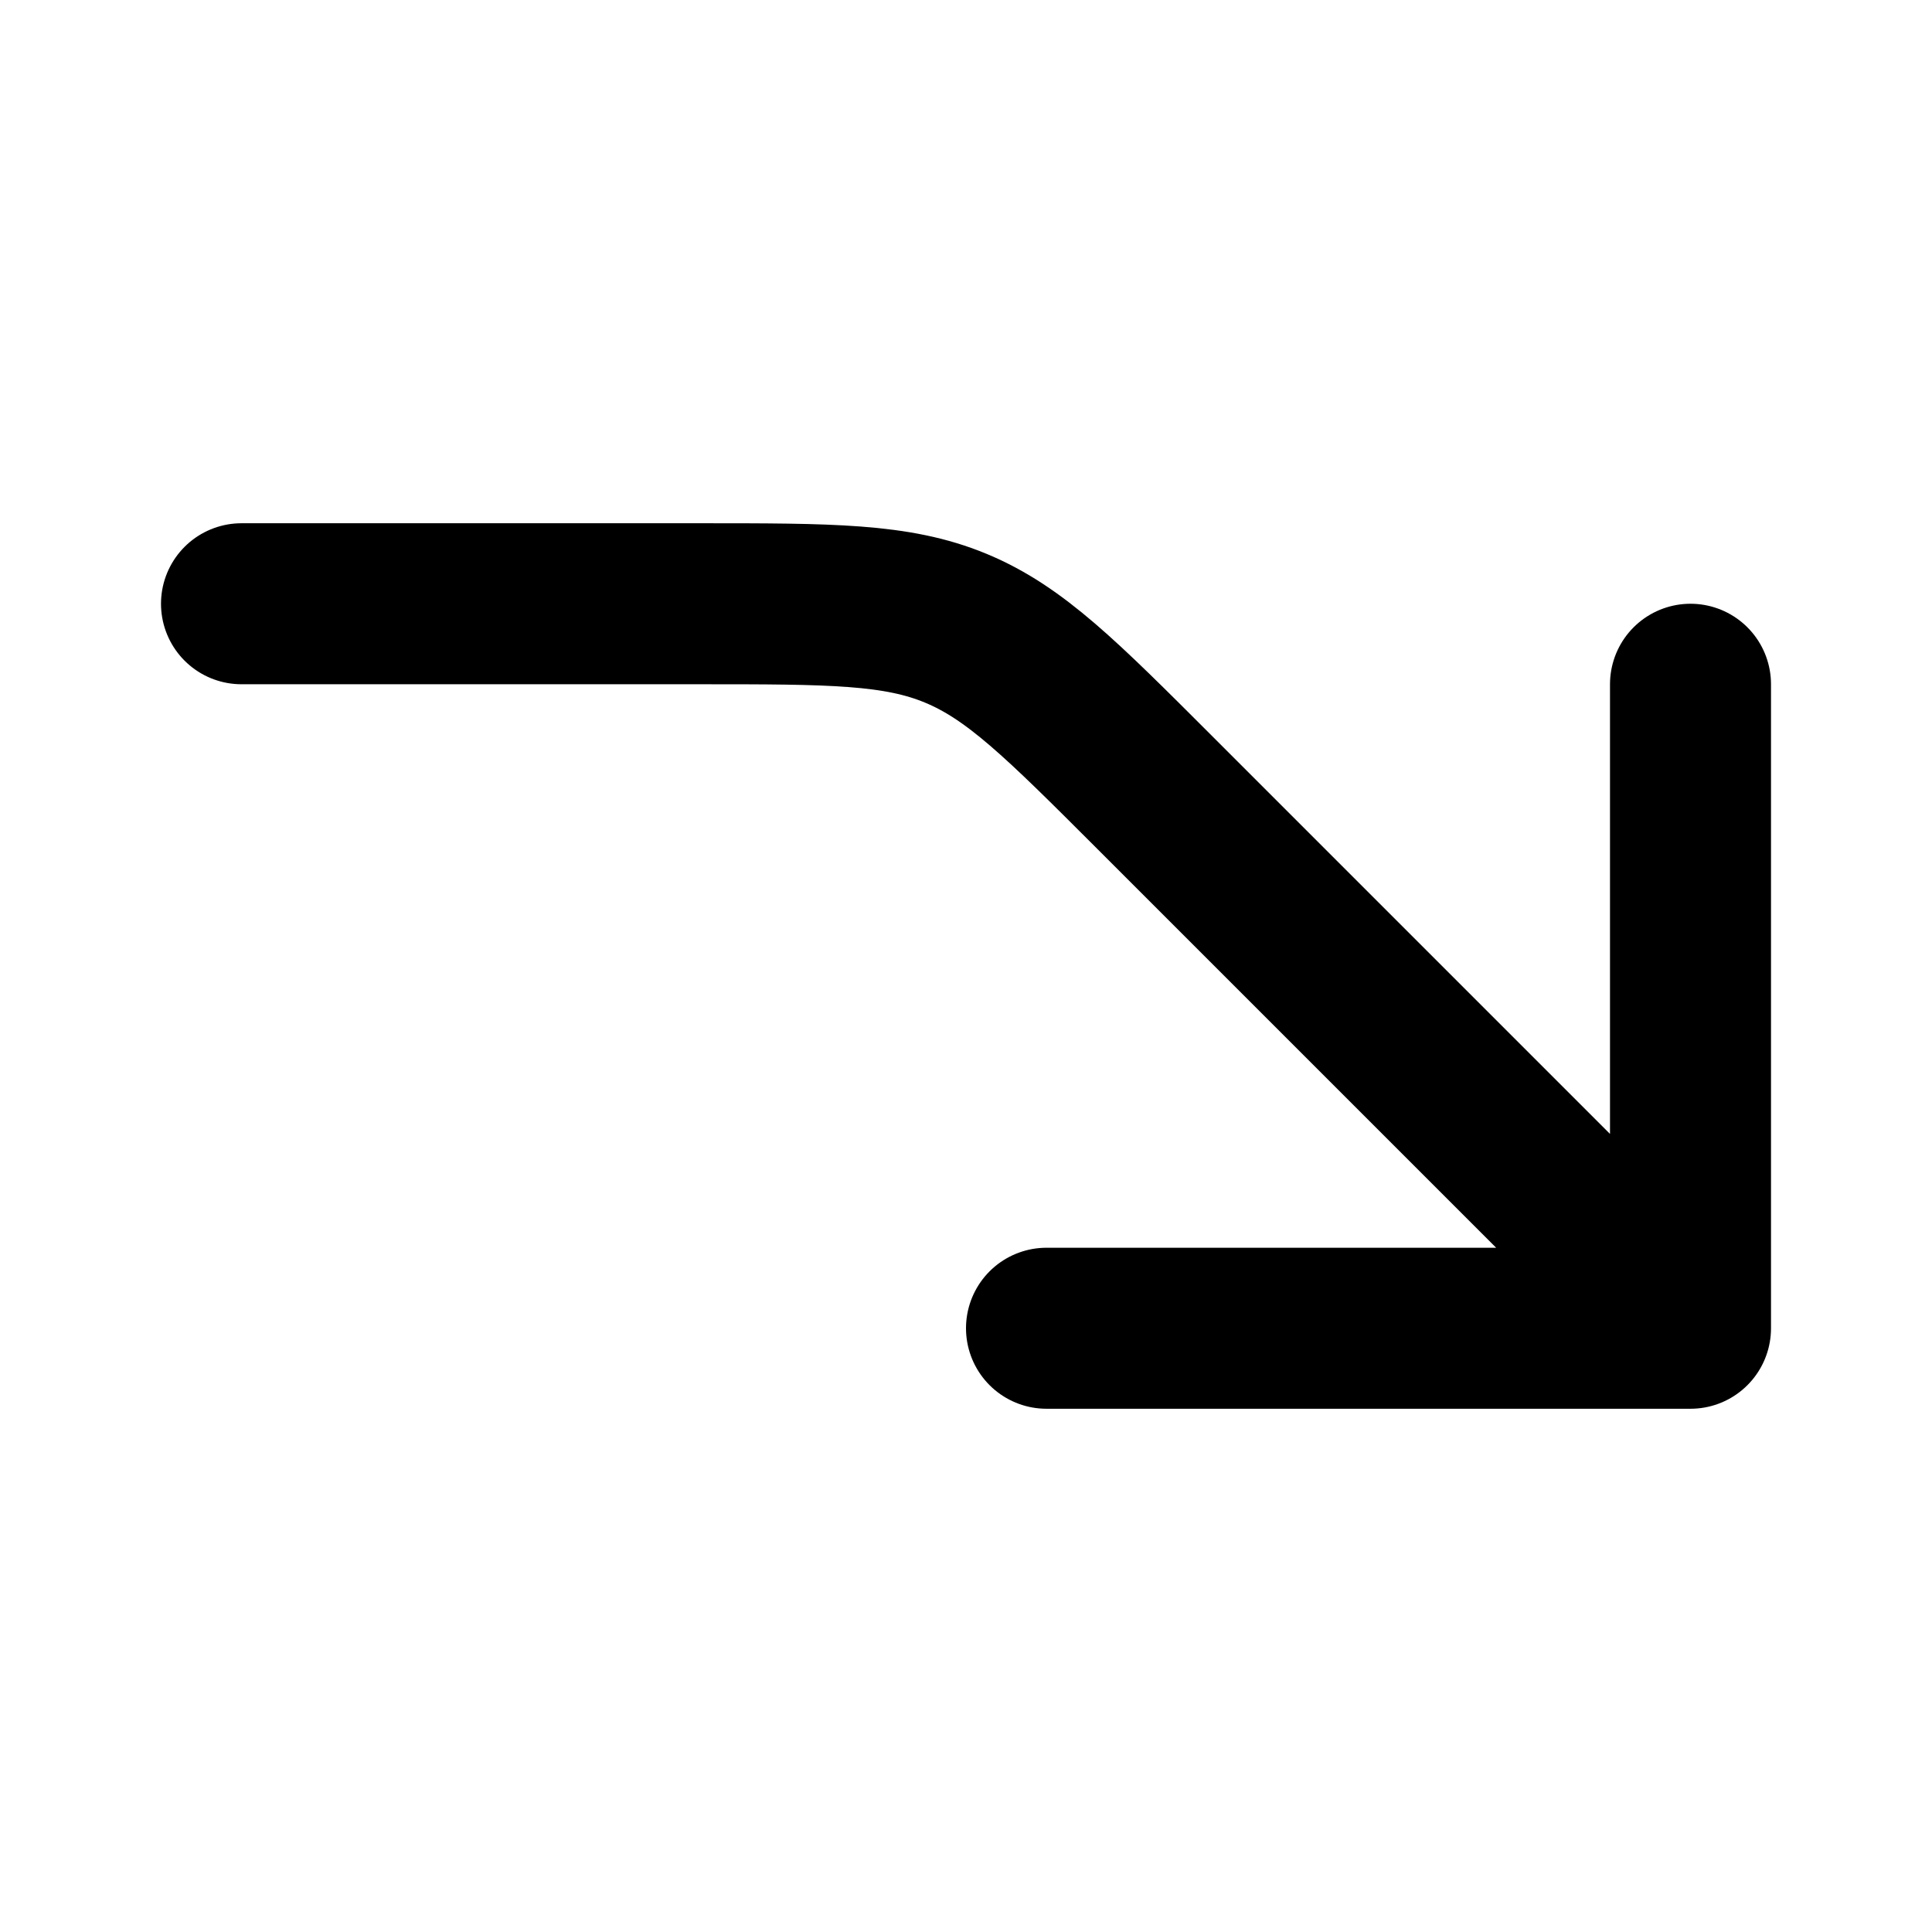 <svg width="24" height="24" fill="none" xmlns="http://www.w3.org/2000/svg"><path d="M21 16.5l-6.657-6.657c-1.156-1.156-1.734-1.734-2.47-2.039C11.14 7.5 10.322 7.5 8.687 7.5H3m18 9h-8m8 0v-8" stroke="currentColor" stroke-width="2" stroke-linecap="round" stroke-linejoin="round"/></svg>